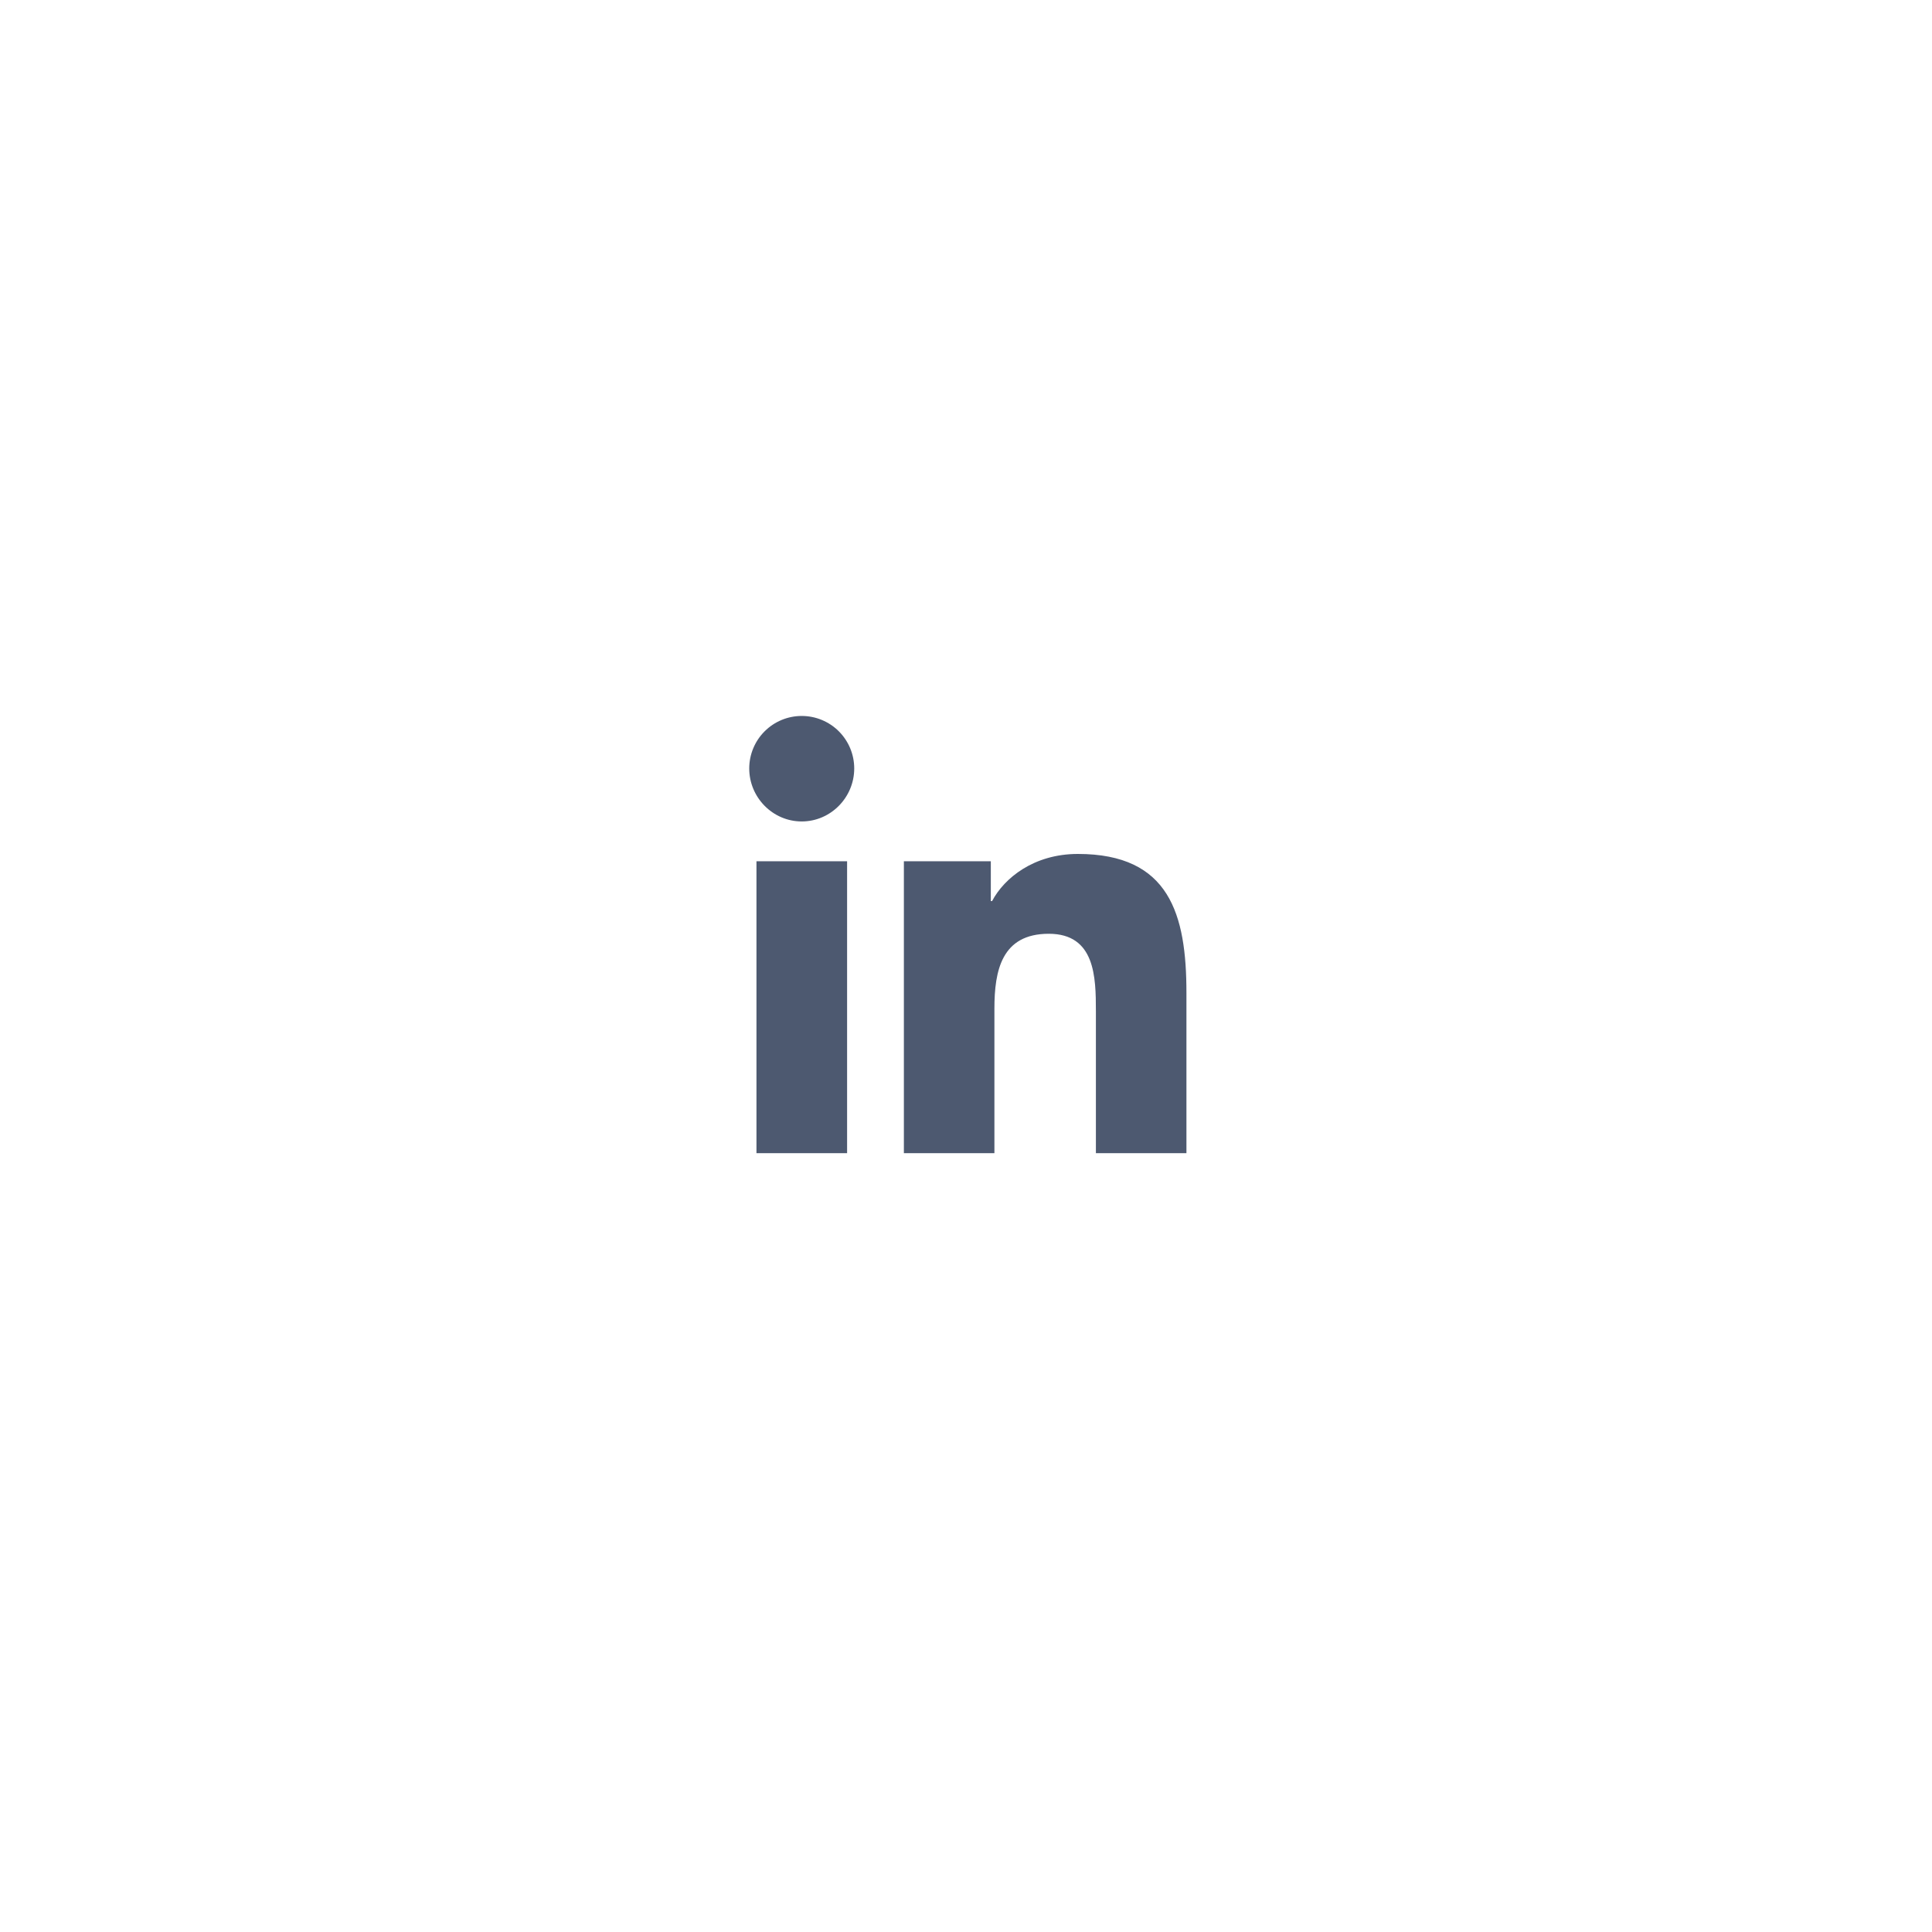 <svg width="116" height="116" viewBox="0 0 116 116" fill="none" xmlns="http://www.w3.org/2000/svg">
<g filter="url(#filter0_d_1628_7798)">
<rect x="30" y="22" width="56" height="56" rx="28" fill="white" fill-opacity="0.8" shape-rendering="crispEdges"/>
<g clip-path="url(#clip0_1628_7798)">
<path d="M50.861 61.237H45.419V43.711H50.861V61.237ZM48.137 41.321C46.397 41.321 44.985 39.879 44.985 38.139C44.985 37.303 45.317 36.502 45.908 35.91C46.5 35.319 47.301 34.987 48.137 34.987C48.973 34.987 49.775 35.319 50.366 35.91C50.957 36.502 51.289 37.303 51.289 38.139C51.289 39.879 49.877 41.321 48.137 41.321ZM71.23 61.237H65.799V52.706C65.799 50.672 65.758 48.065 62.969 48.065C60.14 48.065 59.706 50.274 59.706 52.559V61.237H54.27V43.711H59.49V46.102H59.566C60.292 44.725 62.067 43.272 64.715 43.272C70.223 43.272 71.235 46.899 71.235 51.61V61.237H71.23Z" fill="#4D5970"/>
</g>
</g>
<defs>
<filter id="filter0_d_1628_7798" x="0" y="0" width="116" height="116" filterUnits="userSpaceOnUse" color-interpolation-filters="sRGB">
<feFlood flood-opacity="0" result="BackgroundImageFix"/>
<feColorMatrix in="SourceAlpha" type="matrix" values="0 0 0 0 0 0 0 0 0 0 0 0 0 0 0 0 0 0 127 0" result="hardAlpha"/>
<feOffset dy="8"/>
<feGaussianBlur stdDeviation="15"/>
<feComposite in2="hardAlpha" operator="out"/>
<feColorMatrix type="matrix" values="0 0 0 0 0 0 0 0 0 0 0 0 0 0 0 0 0 0 0.05 0"/>
<feBlend mode="normal" in2="BackgroundImageFix" result="effect1_dropShadow_1628_7798"/>
<feBlend mode="normal" in="SourceGraphic" in2="effect1_dropShadow_1628_7798" result="shape"/>
</filter>
<clipPath id="clip0_1628_7798">
<rect width="26.25" height="30" fill="white" transform="translate(45 35)"/>
</clipPath>
</defs>
</svg>
